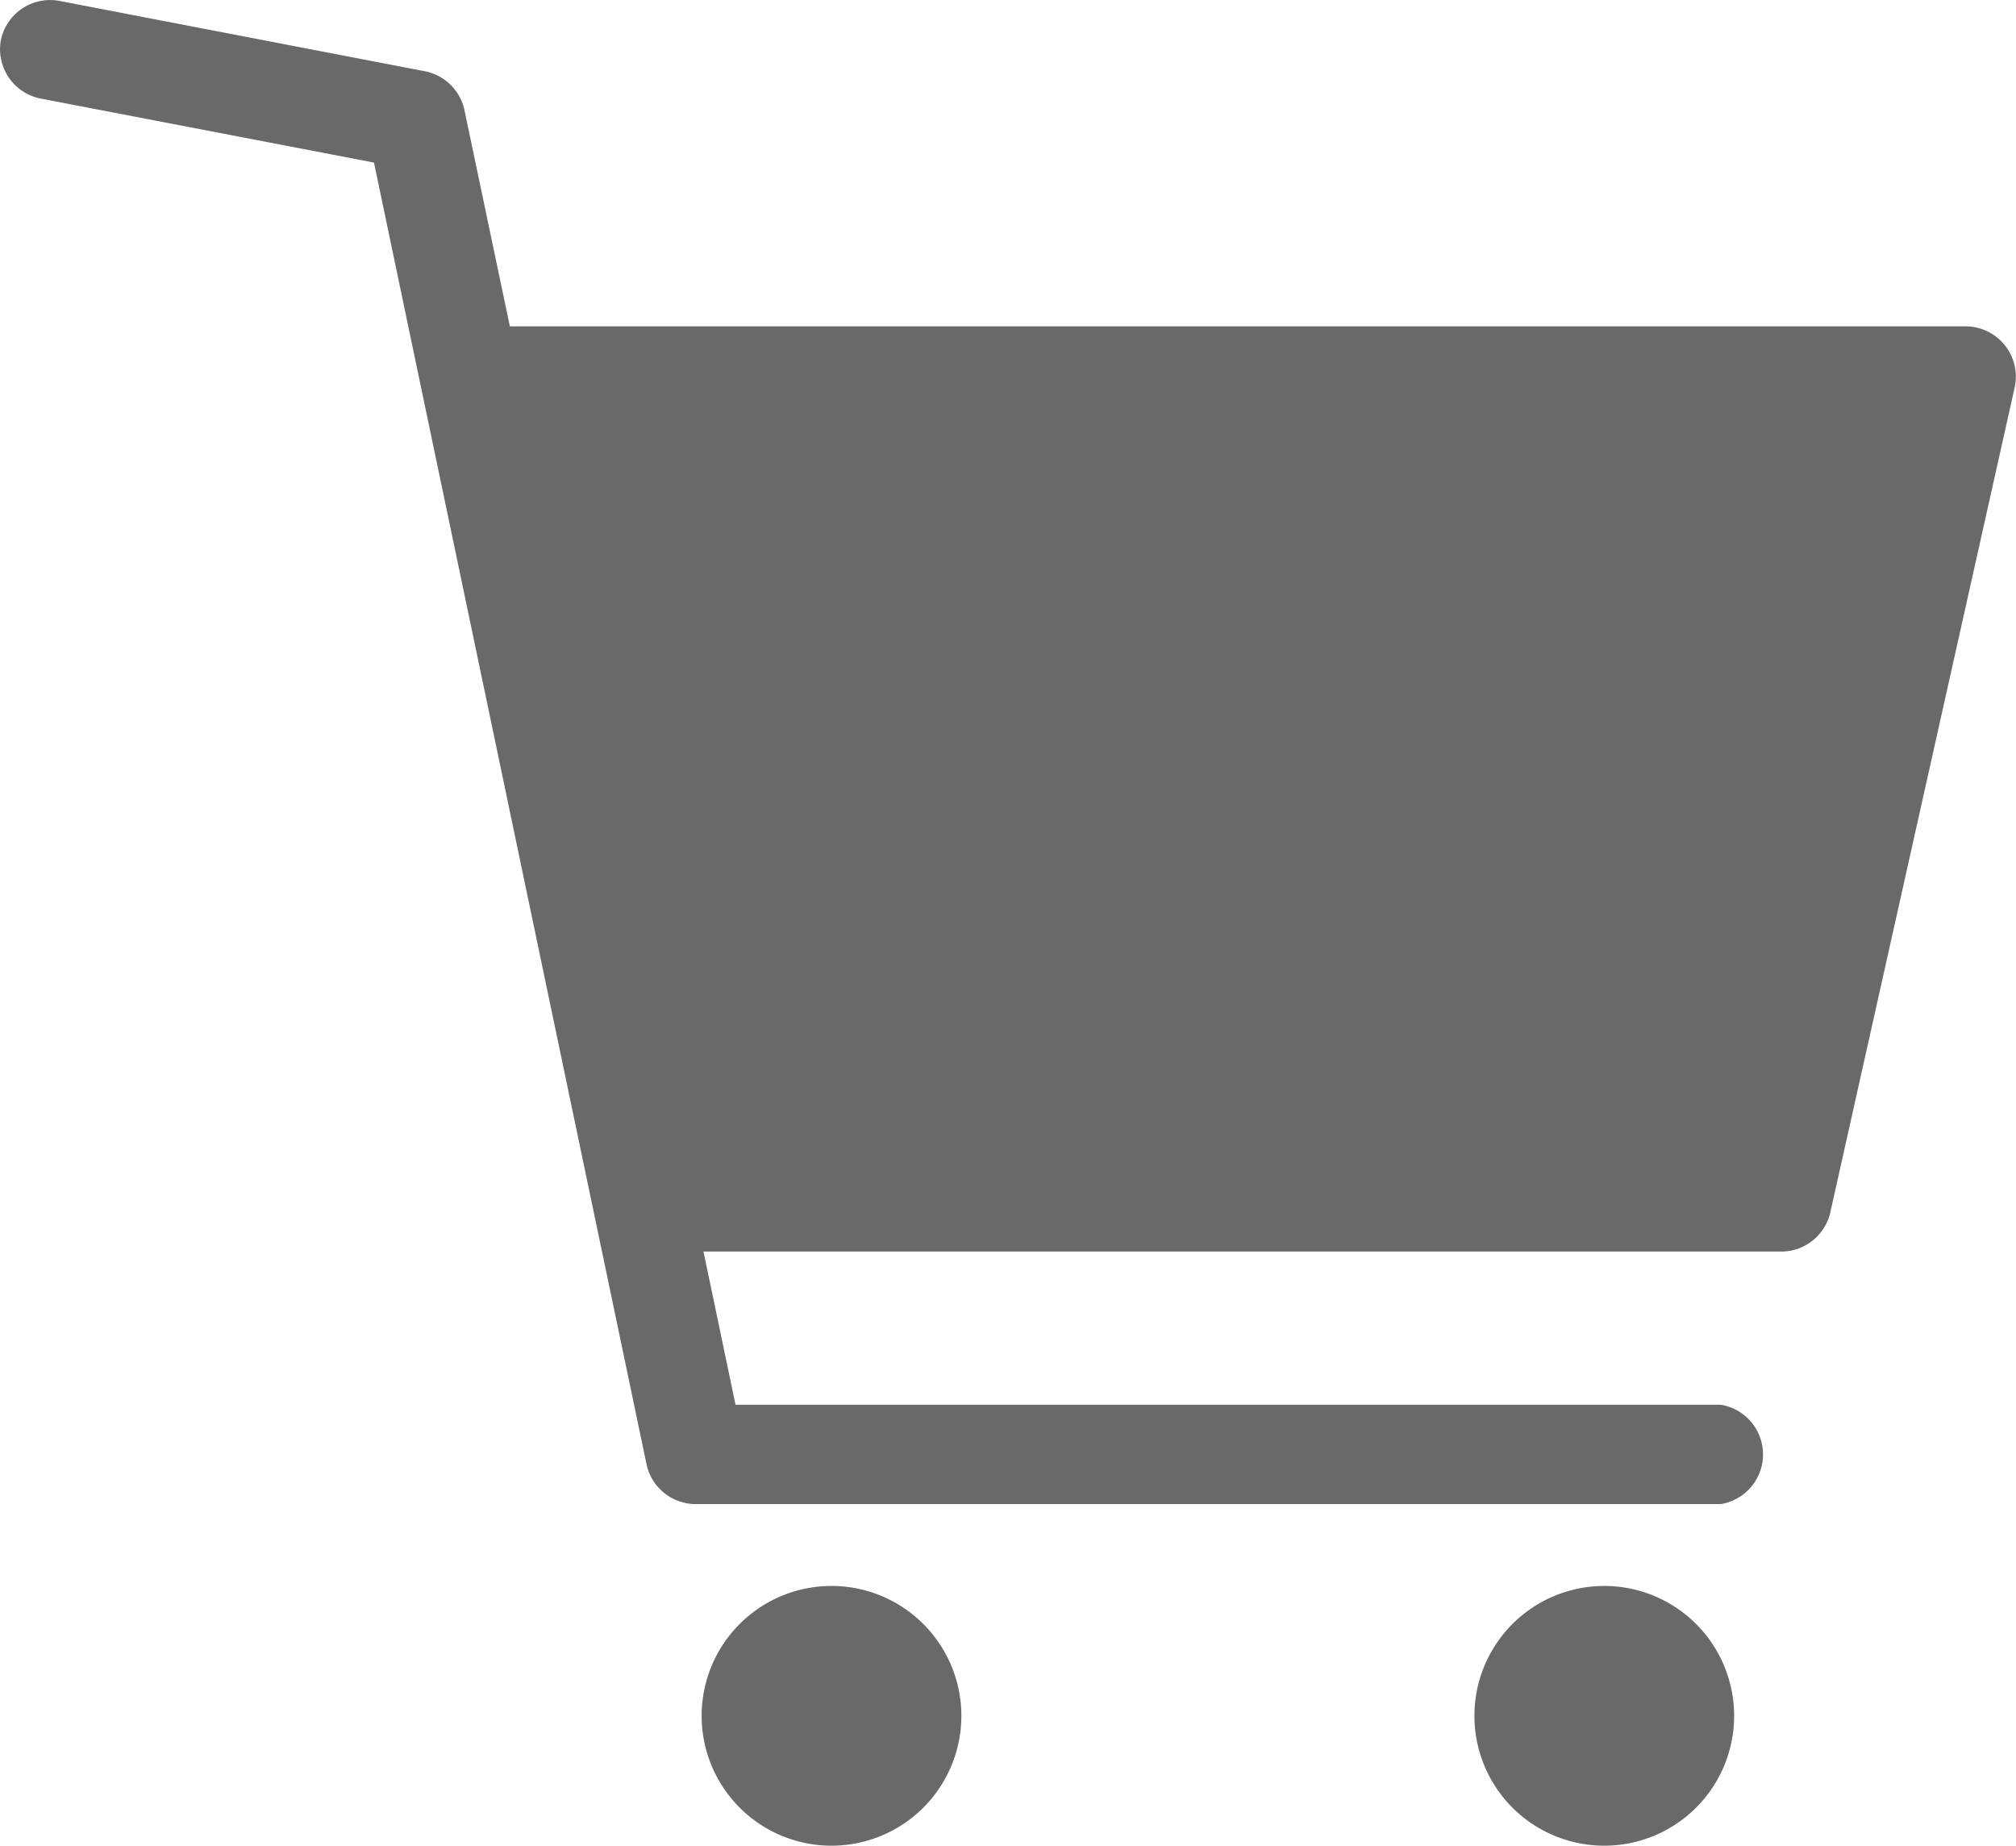 <svg id="グループ_46348" data-name="グループ 46348" xmlns="http://www.w3.org/2000/svg" xmlns:xlink="http://www.w3.org/1999/xlink" width="12.016" height="11" viewBox="0 0 12.016 11">
  <defs>
    <clipPath id="clip-path">
      <rect id="長方形_1236" data-name="長方形 1236" width="12.016" height="11" fill="#696969"/>
    </clipPath>
  </defs>
  <g id="グループ_5131" data-name="グループ 5131" clip-path="url(#clip-path)">
    <path id="パス_547" data-name="パス 547" d="M20.643,111.773a.774.774,0,1,1-.774.774.774.774,0,0,1,.774-.774" transform="translate(-11.081 -102.321)" fill="#696969"/>
    <path id="パス_548" data-name="パス 548" d="M75.108,111.773a.774.774,0,1,1-.774.774.774.774,0,0,1,.774-.774" transform="translate(-70.152 -102.321)" fill="#696969"/>
    <path id="パス_549" data-name="パス 549" d="M.005.24A.3.3,0,0,1,.352.005L2.534.425a.3.3,0,0,1,.234.23l.271,1.29H11.72a.3.3,0,0,1,.289.36l-1.1,4.922a.3.3,0,0,1-.289.232H4.193l.191.913h5.873a.3.3,0,0,1,0,.592H4.144a.3.3,0,0,1-.29-.235L2.229.969.24.587A.3.3,0,0,1,.005.24" transform="translate(0 0)" fill="#696969"/>
  </g>
</svg>
